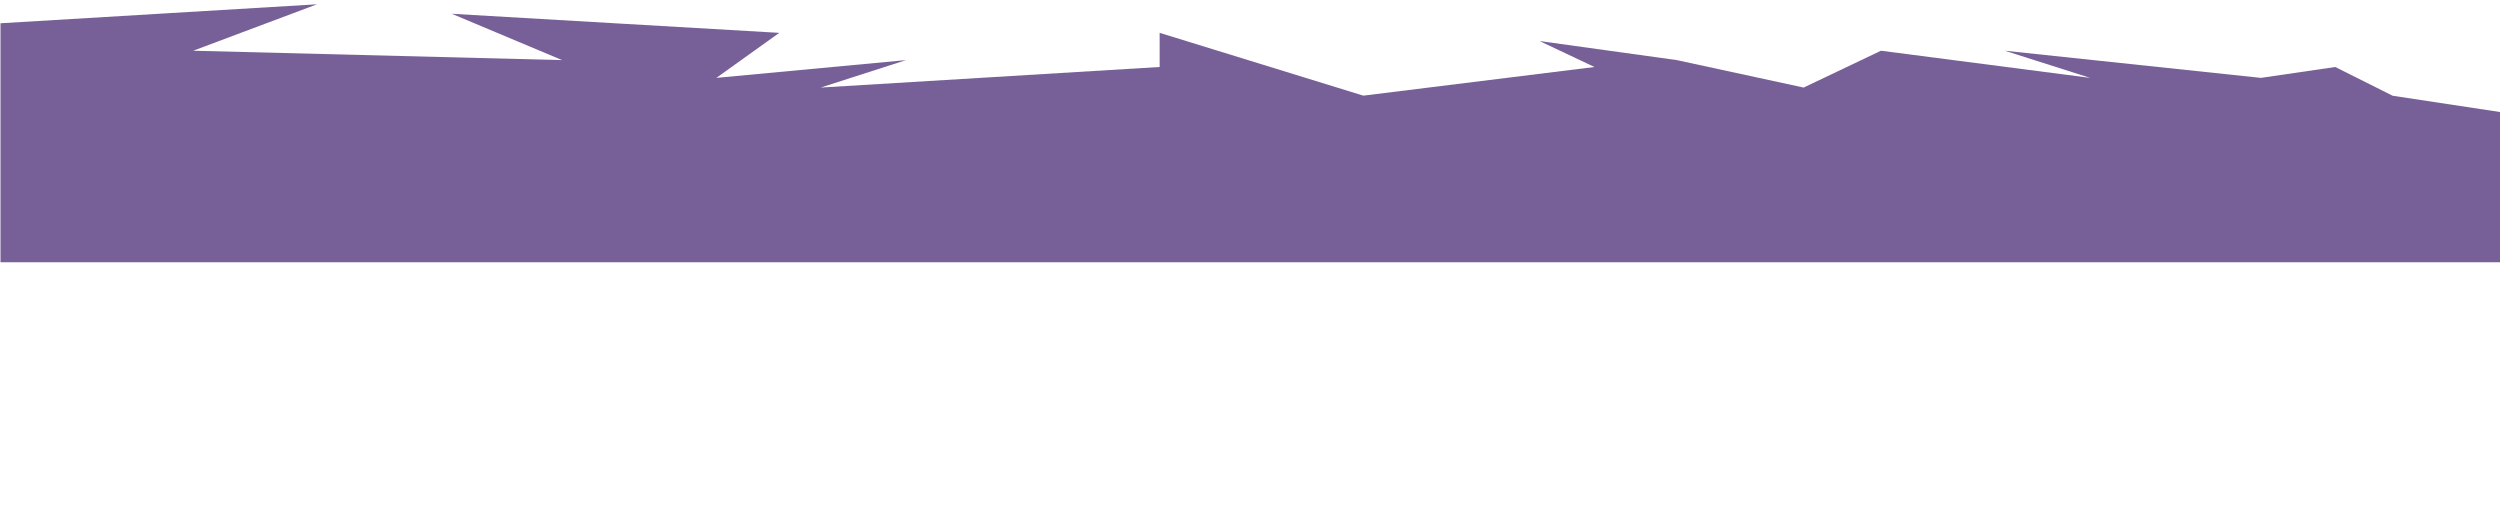 <?xml version="1.0" encoding="UTF-8"?> <!-- Generator: Adobe Illustrator 25.1.0, SVG Export Plug-In . SVG Version: 6.00 Build 0) --> <svg xmlns="http://www.w3.org/2000/svg" xmlns:xlink="http://www.w3.org/1999/xlink" id="Слой_1" x="0px" y="0px" viewBox="0 0 2504 523" style="enable-background:new 0 0 2504 523;" xml:space="preserve"> <style type="text/css"> .st0{fill:#776098;} </style> <path class="st0" d="M317.5,4.3L0.5,23.3l0,239.4l2503.5,0l0-150.5l-107.5-16.3L2339,67.1L2264.5,78L2008,50.8l85.5,27.2L1884,50.8 l-77.5,36.9l-127-27.5L1542,41.1l55,26l-231.5,28.7l-204-62.9l0,34.2L822,87.7l85.5-27.5L717.5,78l63-45.1l-328-19.1L563,60.2 l-369.5-9.4L317.5,4.3z"></path> </svg> 